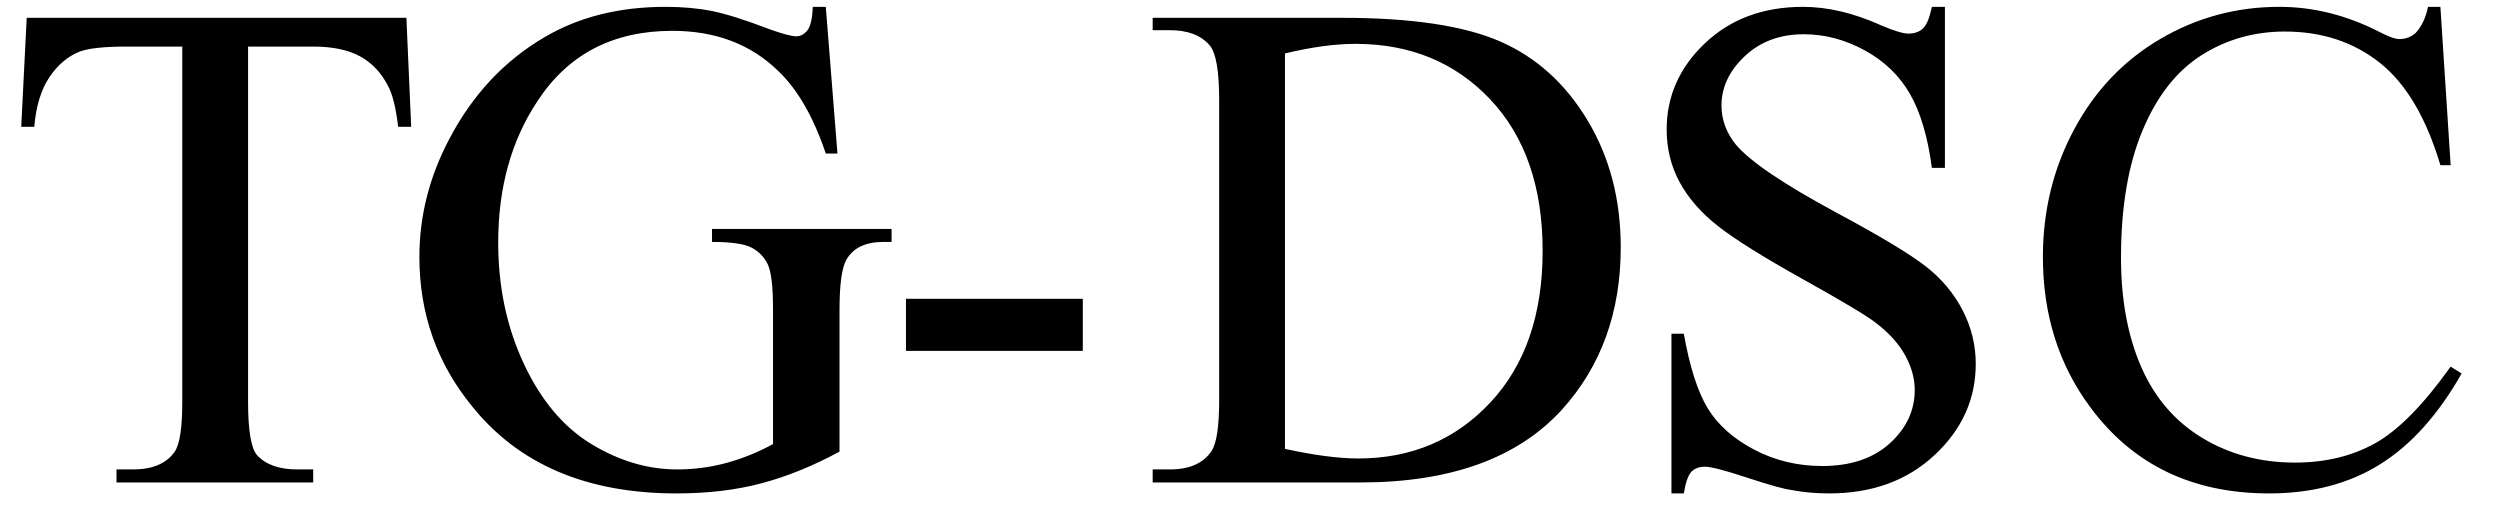 <svg xmlns="http://www.w3.org/2000/svg" xmlns:xlink="http://www.w3.org/1999/xlink" stroke-dasharray="none" shape-rendering="auto" font-family="'Dialog'" width="57" text-rendering="auto" fill-opacity="1" contentScriptType="text/ecmascript" color-interpolation="auto" color-rendering="auto" preserveAspectRatio="xMidYMid meet" font-size="12" fill="black" stroke="black" image-rendering="auto" stroke-miterlimit="10" zoomAndPan="magnify" version="1.0" stroke-linecap="square" stroke-linejoin="miter" contentStyleType="text/css" font-style="normal" height="12" stroke-width="1" stroke-dashoffset="0" font-weight="normal" stroke-opacity="1"><defs id="genericDefs"/><g><g text-rendering="optimizeLegibility" transform="translate(0,11)" color-rendering="optimizeQuality" color-interpolation="linearRGB" image-rendering="optimizeQuality"><path d="M9.266 -10.594 L9.375 -8.109 L9.078 -8.109 Q9 -8.766 8.844 -9.047 Q8.609 -9.5 8.203 -9.719 Q7.797 -9.938 7.141 -9.938 L5.656 -9.938 L5.656 -1.844 Q5.656 -0.859 5.859 -0.625 Q6.156 -0.297 6.781 -0.297 L7.141 -0.297 L7.141 0 L2.656 0 L2.656 -0.297 L3.031 -0.297 Q3.703 -0.297 3.984 -0.703 Q4.156 -0.953 4.156 -1.844 L4.156 -9.938 L2.875 -9.938 Q2.141 -9.938 1.828 -9.828 Q1.422 -9.672 1.133 -9.25 Q0.844 -8.828 0.781 -8.109 L0.484 -8.109 L0.609 -10.594 L9.266 -10.594 ZM18.828 -10.844 L19.094 -7.5 L18.828 -7.5 Q18.406 -8.75 17.75 -9.375 Q16.812 -10.297 15.328 -10.297 Q13.297 -10.297 12.25 -8.688 Q11.359 -7.344 11.359 -5.469 Q11.359 -3.953 11.945 -2.703 Q12.531 -1.453 13.484 -0.875 Q14.438 -0.297 15.438 -0.297 Q16.016 -0.297 16.562 -0.445 Q17.109 -0.594 17.625 -0.875 L17.625 -3.938 Q17.625 -4.734 17.5 -4.984 Q17.375 -5.234 17.125 -5.359 Q16.875 -5.484 16.234 -5.484 L16.234 -5.781 L20.328 -5.781 L20.328 -5.484 L20.141 -5.484 Q19.531 -5.484 19.297 -5.078 Q19.141 -4.797 19.141 -3.938 L19.141 -0.703 Q18.25 -0.219 17.375 0.016 Q16.5 0.25 15.422 0.25 Q12.359 0.25 10.766 -1.734 Q9.562 -3.203 9.562 -5.141 Q9.562 -6.531 10.234 -7.812 Q11.031 -9.344 12.422 -10.156 Q13.594 -10.844 15.172 -10.844 Q15.75 -10.844 16.227 -10.75 Q16.703 -10.656 17.562 -10.328 Q18 -10.172 18.156 -10.172 Q18.297 -10.172 18.406 -10.305 Q18.516 -10.438 18.531 -10.844 L18.828 -10.844 ZM20.656 -4.188 L24.688 -4.188 L24.688 -3 L20.656 -3 L20.656 -4.188 ZM26.281 0 L26.281 -0.297 L26.672 -0.297 Q27.344 -0.297 27.625 -0.719 Q27.797 -0.984 27.797 -1.875 L27.797 -8.719 Q27.797 -9.719 27.578 -9.969 Q27.281 -10.312 26.672 -10.312 L26.281 -10.312 L26.281 -10.594 L30.594 -10.594 Q32.969 -10.594 34.203 -10.055 Q35.438 -9.516 36.195 -8.258 Q36.953 -7 36.953 -5.359 Q36.953 -3.141 35.609 -1.656 Q34.094 0 31.016 0 L26.281 0 ZM29.297 -0.766 Q30.297 -0.547 30.969 -0.547 Q32.781 -0.547 33.977 -1.82 Q35.172 -3.094 35.172 -5.281 Q35.172 -7.469 33.977 -8.734 Q32.781 -10 30.906 -10 Q30.203 -10 29.297 -9.781 L29.297 -0.766 ZM44.344 -10.844 L44.344 -7.172 L44.047 -7.172 Q43.906 -8.234 43.547 -8.859 Q43.188 -9.484 42.516 -9.852 Q41.844 -10.219 41.125 -10.219 Q40.312 -10.219 39.781 -9.719 Q39.25 -9.219 39.25 -8.594 Q39.25 -8.109 39.578 -7.703 Q40.062 -7.125 41.891 -6.141 Q43.375 -5.344 43.914 -4.922 Q44.453 -4.5 44.75 -3.922 Q45.047 -3.344 45.047 -2.703 Q45.047 -1.5 44.109 -0.625 Q43.172 0.25 41.703 0.25 Q41.25 0.25 40.844 0.172 Q40.594 0.141 39.836 -0.109 Q39.078 -0.359 38.875 -0.359 Q38.672 -0.359 38.562 -0.242 Q38.453 -0.125 38.391 0.25 L38.109 0.25 L38.109 -3.391 L38.391 -3.391 Q38.594 -2.25 38.938 -1.688 Q39.281 -1.125 39.992 -0.75 Q40.703 -0.375 41.547 -0.375 Q42.516 -0.375 43.086 -0.891 Q43.656 -1.406 43.656 -2.109 Q43.656 -2.5 43.438 -2.898 Q43.219 -3.297 42.766 -3.641 Q42.469 -3.875 41.109 -4.633 Q39.75 -5.391 39.172 -5.844 Q38.594 -6.297 38.297 -6.844 Q38 -7.391 38 -8.047 Q38 -9.188 38.875 -10.016 Q39.75 -10.844 41.109 -10.844 Q41.953 -10.844 42.891 -10.422 Q43.328 -10.234 43.516 -10.234 Q43.719 -10.234 43.844 -10.352 Q43.969 -10.469 44.047 -10.844 L44.344 -10.844 ZM55.641 -10.844 L55.875 -7.234 L55.641 -7.234 Q55.156 -8.859 54.258 -9.57 Q53.359 -10.281 52.094 -10.281 Q51.047 -10.281 50.195 -9.742 Q49.344 -9.203 48.852 -8.031 Q48.359 -6.859 48.359 -5.125 Q48.359 -3.688 48.82 -2.633 Q49.281 -1.578 50.211 -1.016 Q51.141 -0.453 52.328 -0.453 Q53.359 -0.453 54.148 -0.891 Q54.938 -1.328 55.875 -2.641 L56.125 -2.484 Q55.328 -1.078 54.266 -0.414 Q53.203 0.25 51.734 0.25 Q49.109 0.25 47.656 -1.719 Q46.578 -3.172 46.578 -5.141 Q46.578 -6.719 47.289 -8.047 Q48 -9.375 49.25 -10.109 Q50.5 -10.844 51.969 -10.844 Q53.125 -10.844 54.234 -10.281 Q54.562 -10.109 54.703 -10.109 Q54.922 -10.109 55.078 -10.25 Q55.281 -10.469 55.359 -10.844 L55.641 -10.844 Z" stroke="none"/></g></g></svg>